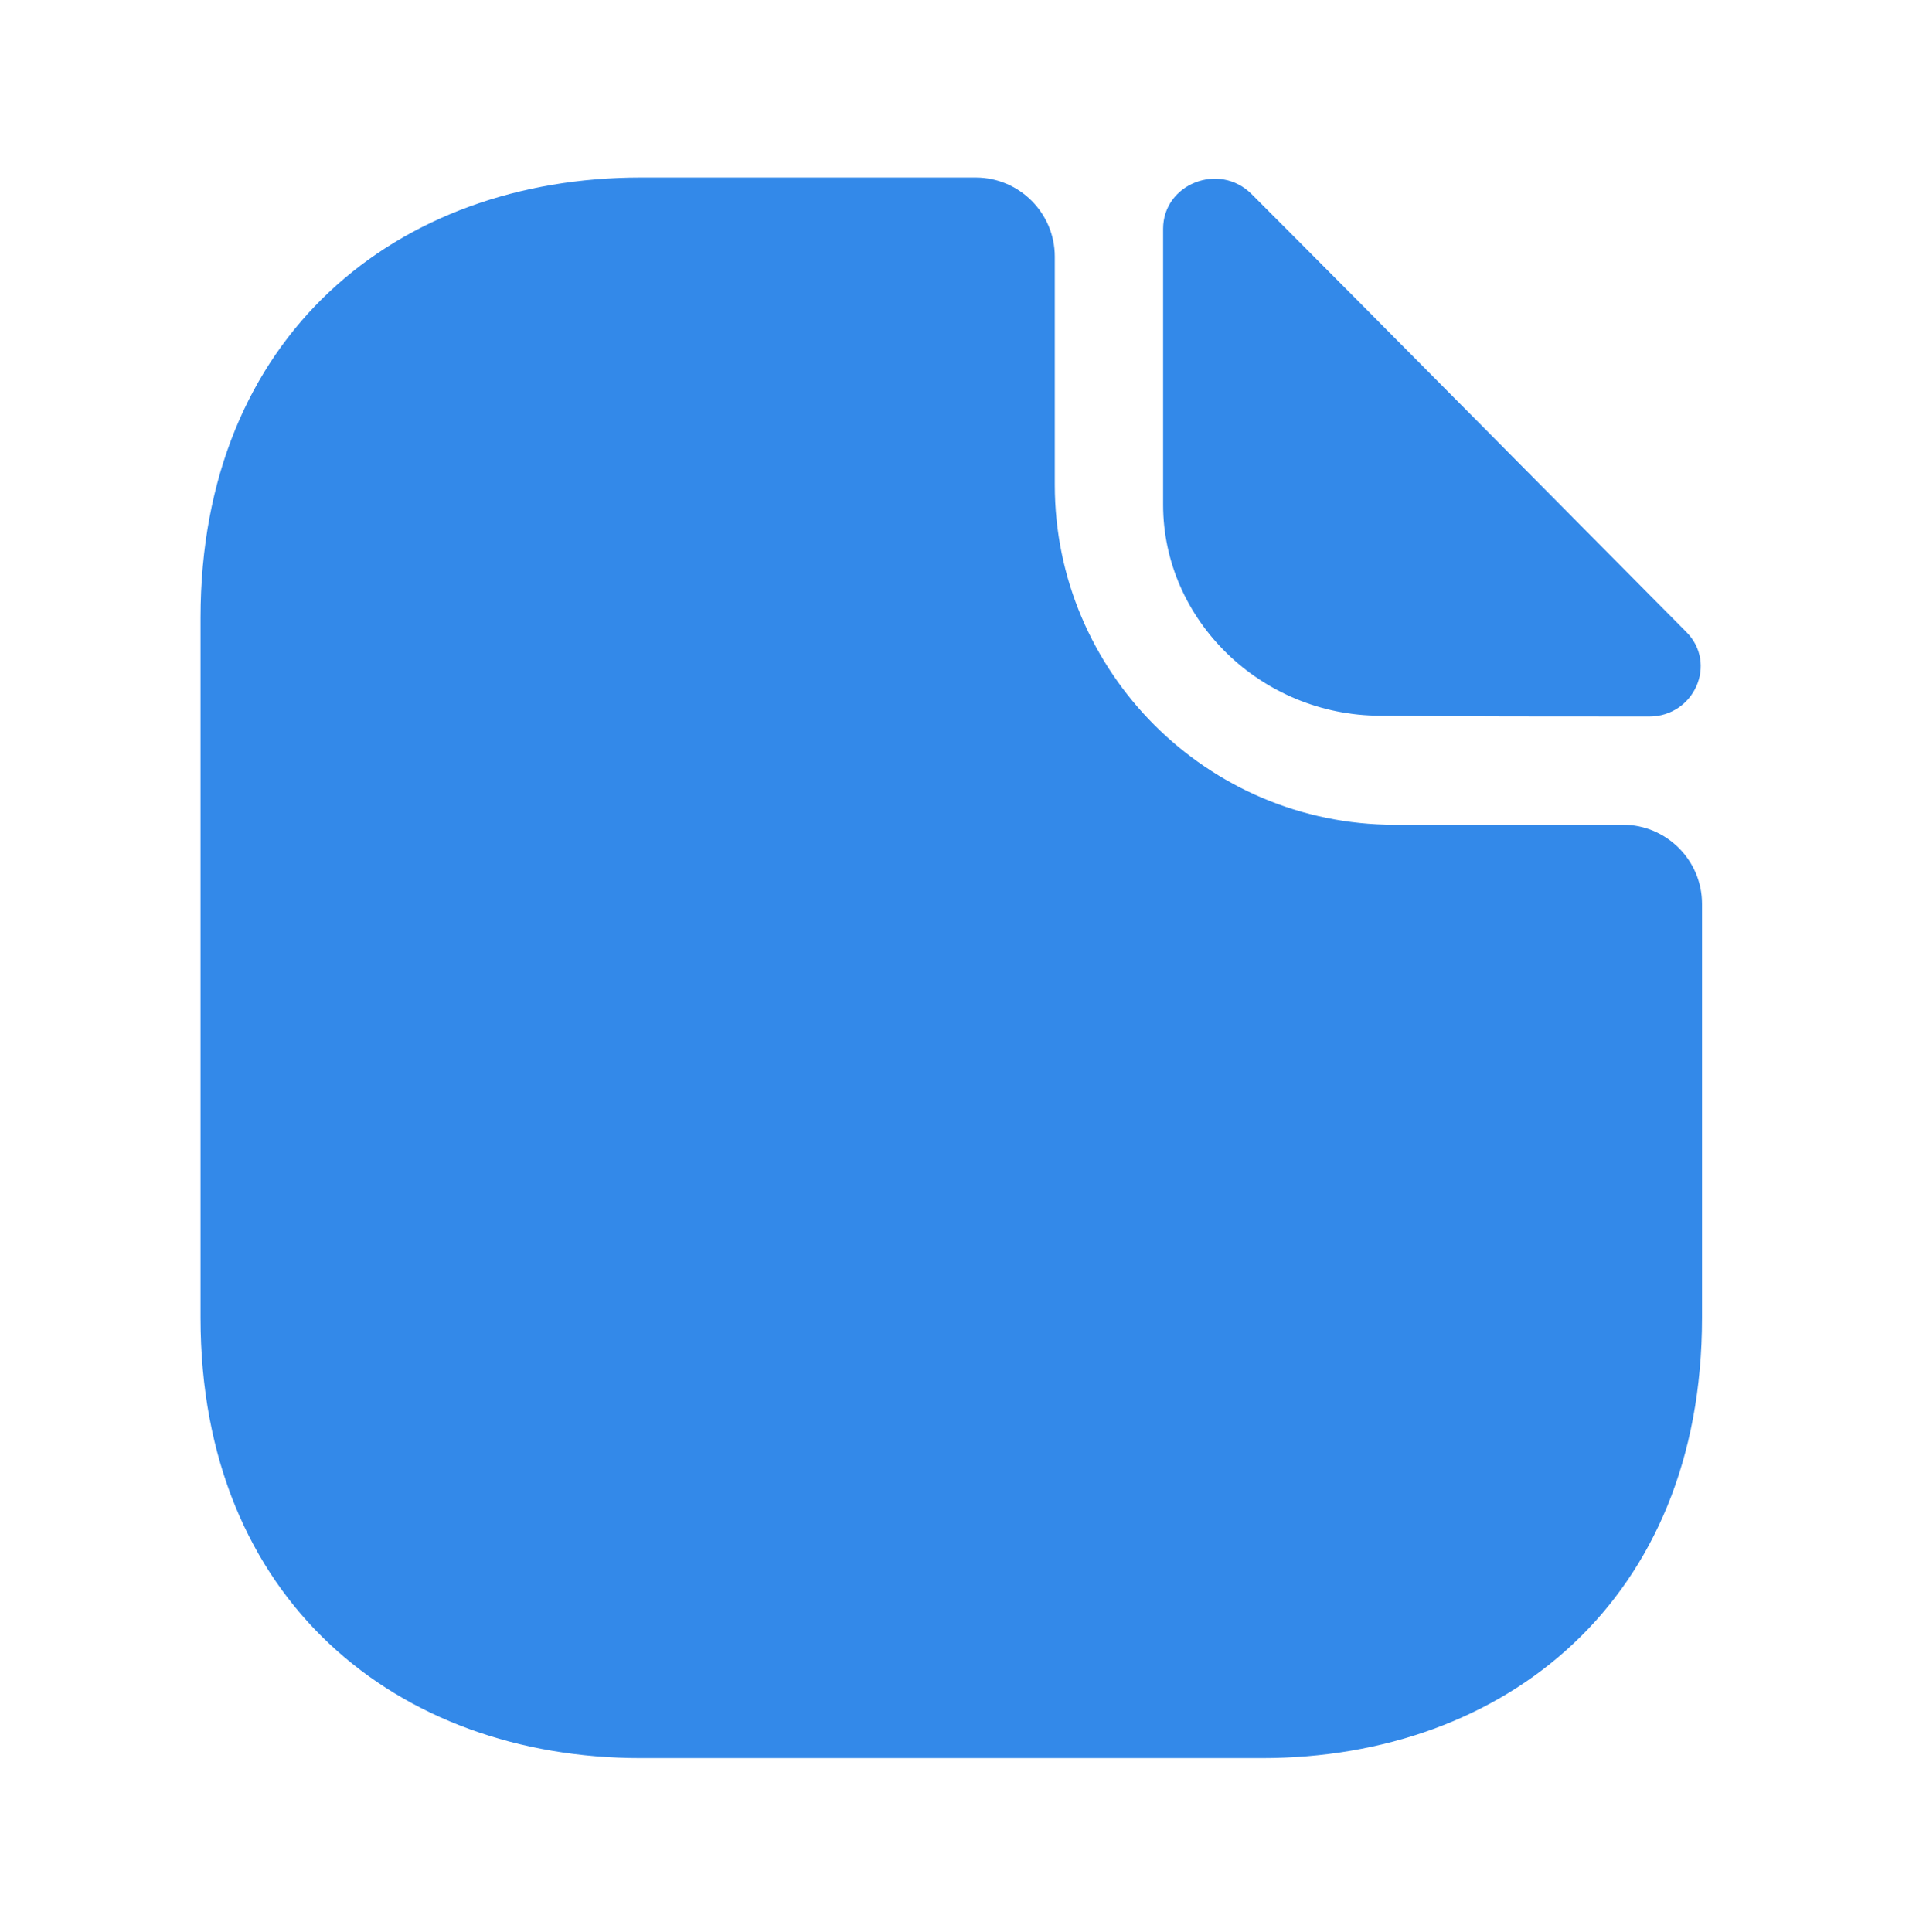 <svg xmlns="http://www.w3.org/2000/svg" width="83" height="84" viewBox="0 0 83 84" fill="none"><path d="M70.565 35.858H60.635C52.492 35.858 45.861 29.227 45.861 21.084V11.154C45.861 9.264 44.315 7.718 42.425 7.718H27.857C17.274 7.718 8.719 14.59 8.719 26.856V57.298C8.719 69.564 17.274 76.436 27.857 76.436H54.863C65.445 76.436 74.001 69.564 74.001 57.298V39.294C74.001 37.404 72.455 35.858 70.565 35.858Z" fill="#3389E9"></path><path d="M54.419 8.44C53.01 7.031 50.57 7.993 50.57 9.951V21.943C50.57 26.959 54.831 31.116 60.019 31.116C63.283 31.151 67.819 31.151 71.701 31.151C73.66 31.151 74.69 28.849 73.316 27.474C68.368 22.492 59.504 13.525 54.419 8.44Z" fill="#3389E9"></path></svg>